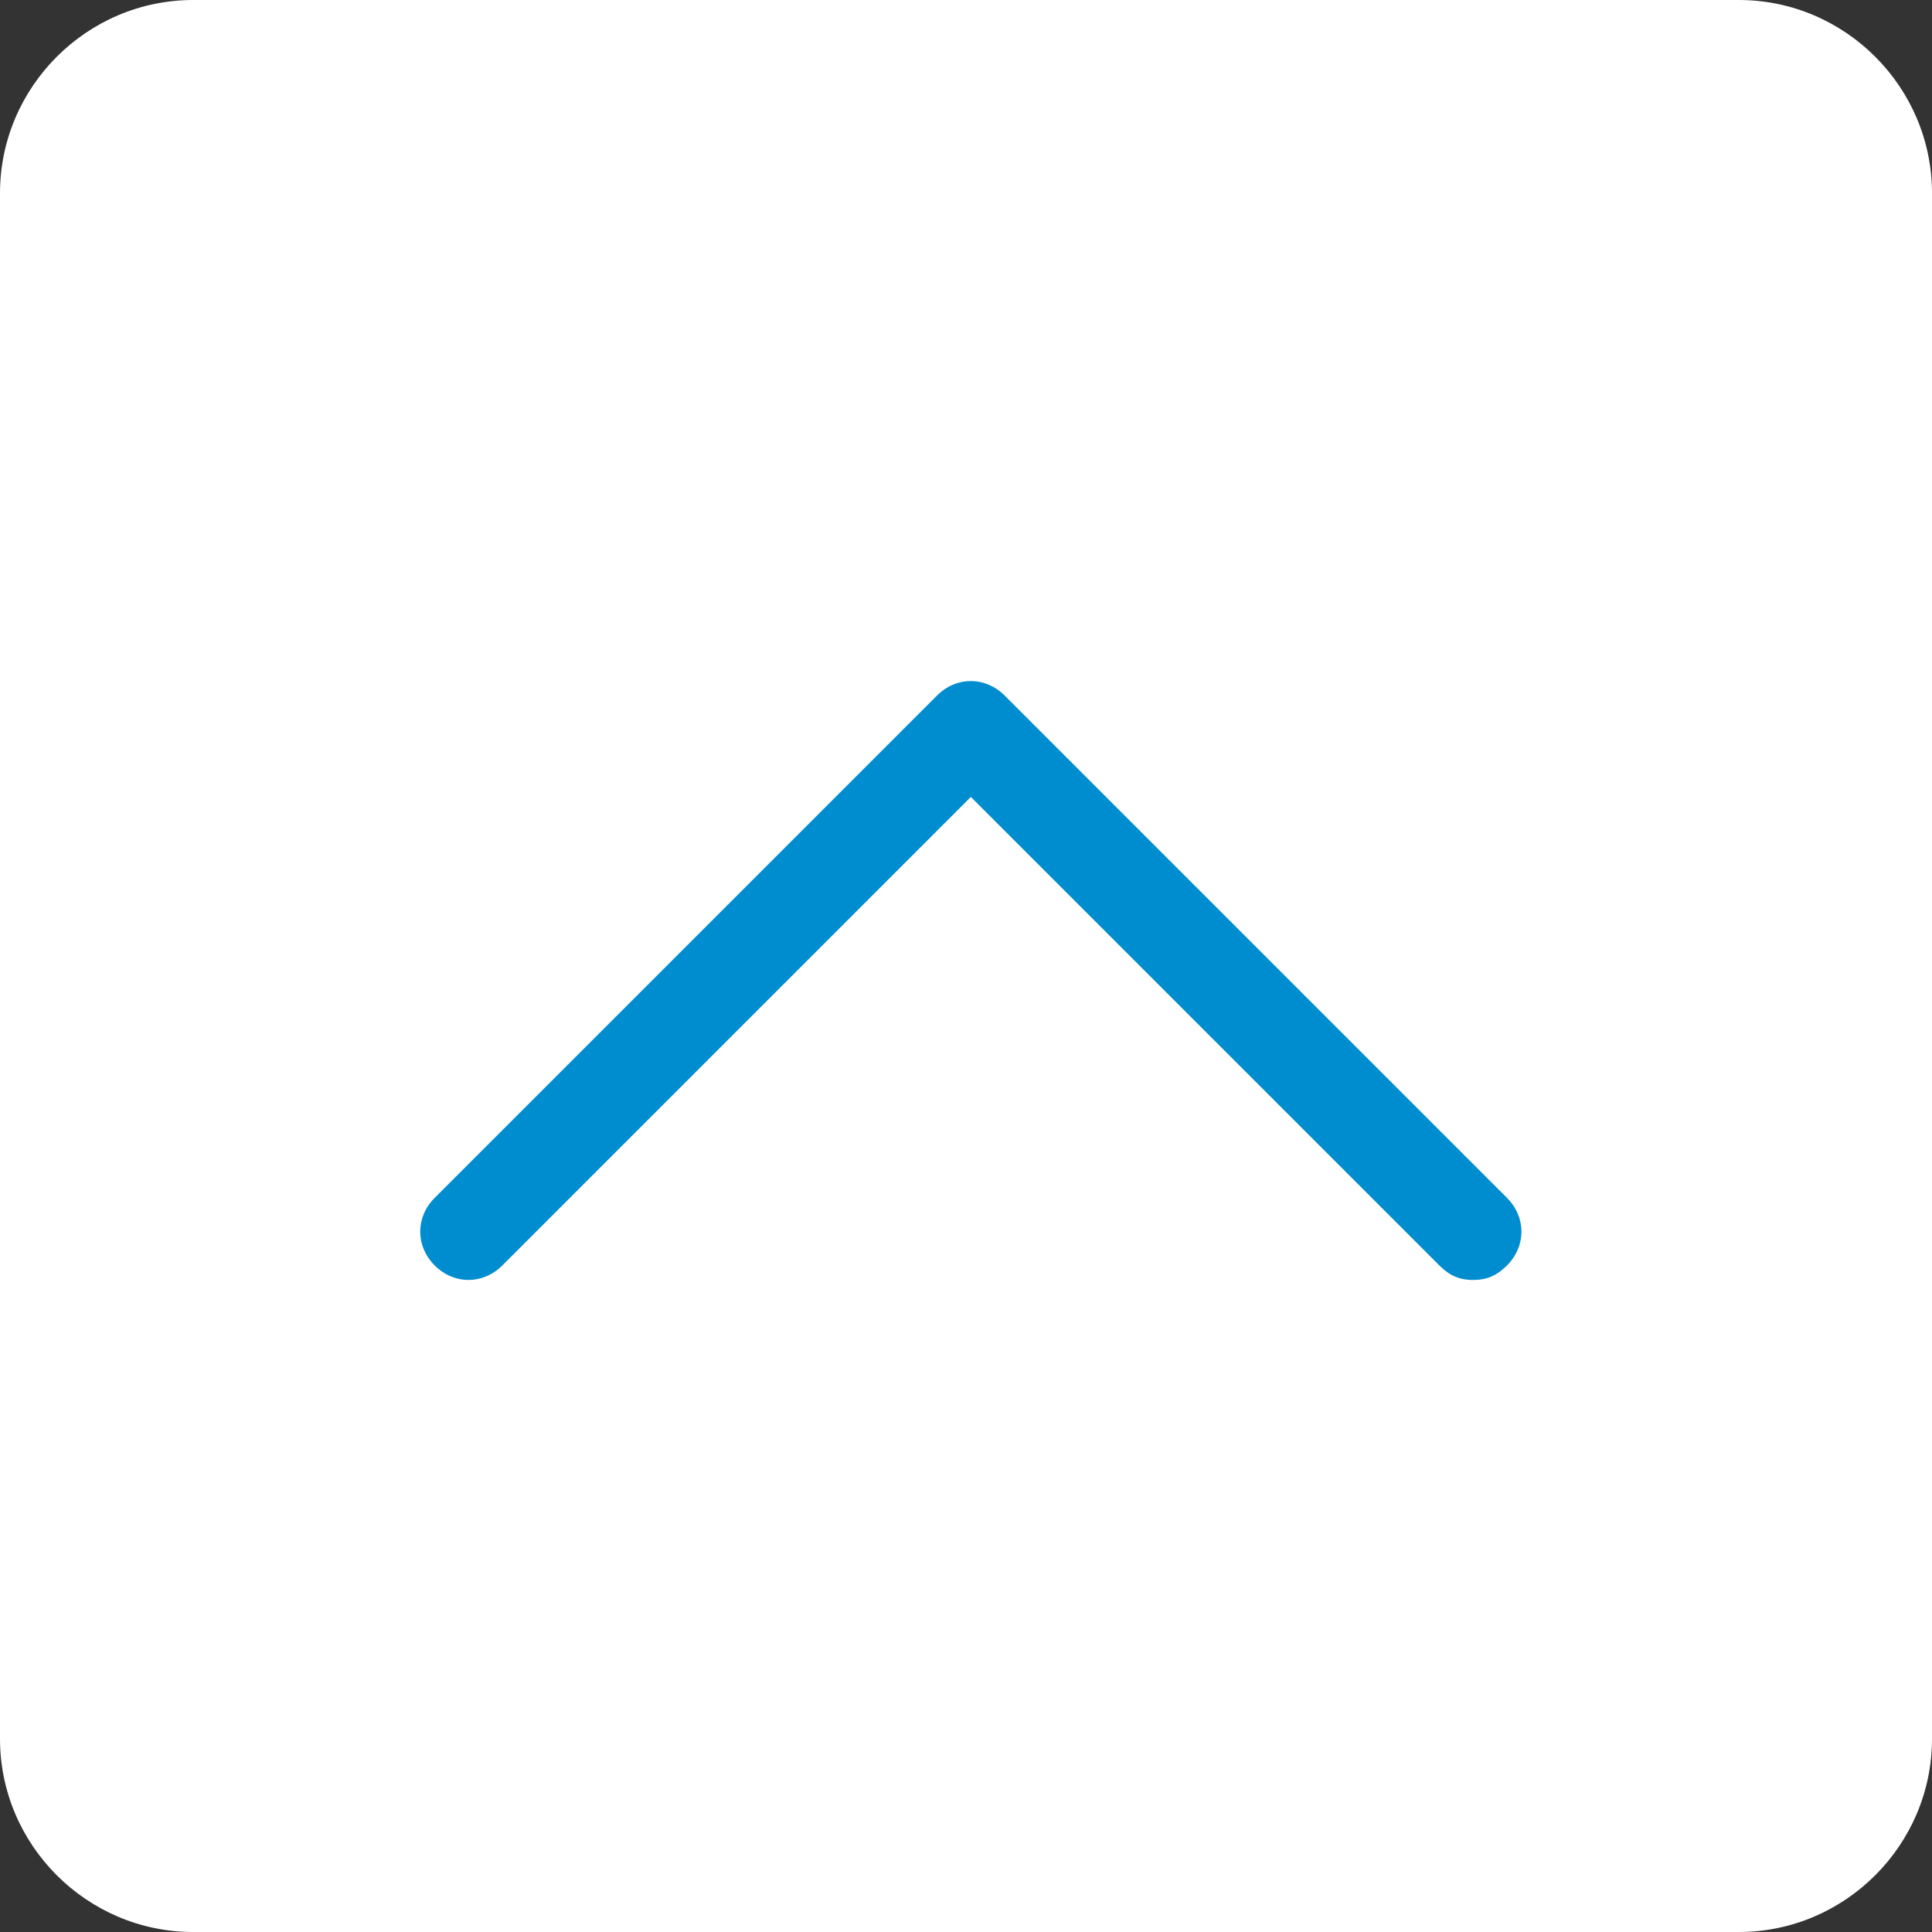 <?xml version="1.0" encoding="utf-8"?>
<!-- Generator: Adobe Illustrator 26.2.1, SVG Export Plug-In . SVG Version: 6.00 Build 0)  -->
<svg version="1.1" id="コンポーネント_766_1"
	 xmlns="http://www.w3.org/2000/svg" xmlns:xlink="http://www.w3.org/1999/xlink" x="0px" y="0px" viewBox="0 0 40 40"
	 style="enable-background:new 0 0 40 40;" xml:space="preserve">
<rect x="0" y="0" width="40" height="40" fill="#333333" stroke="none"/>
<style type="text/css">
	.st0{fill:#FFFFFF;}
	.st1{fill:#C9C9C9;}
	.st2{fill:#008DD0;}
</style>
<g id="長方形_3046" transform="translate(40 40) rotate(180)">
	<path class="st0" d="M4,0h32c2.2,0,4,1.8,4,4v32c0,2.2-1.8,4-4,4H4c-2.2,0-4-1.8-4-4V4C0,1.8,1.8,0,4,0z"/>
</g>
<path class="st2" d="M30.5,26.5c-0.3,0-0.5-0.1-0.7-0.3l-9.7-9.7l-9.7,9.7c-0.4,0.4-1,0.4-1.4,0s-0.4-1,0-1.4l10.4-10.4
	c0.4-0.4,1-0.4,1.4,0l10.4,10.4c0.4,0.4,0.4,1,0,1.4C31,26.4,30.8,26.5,30.5,26.5z"/>
</svg>
